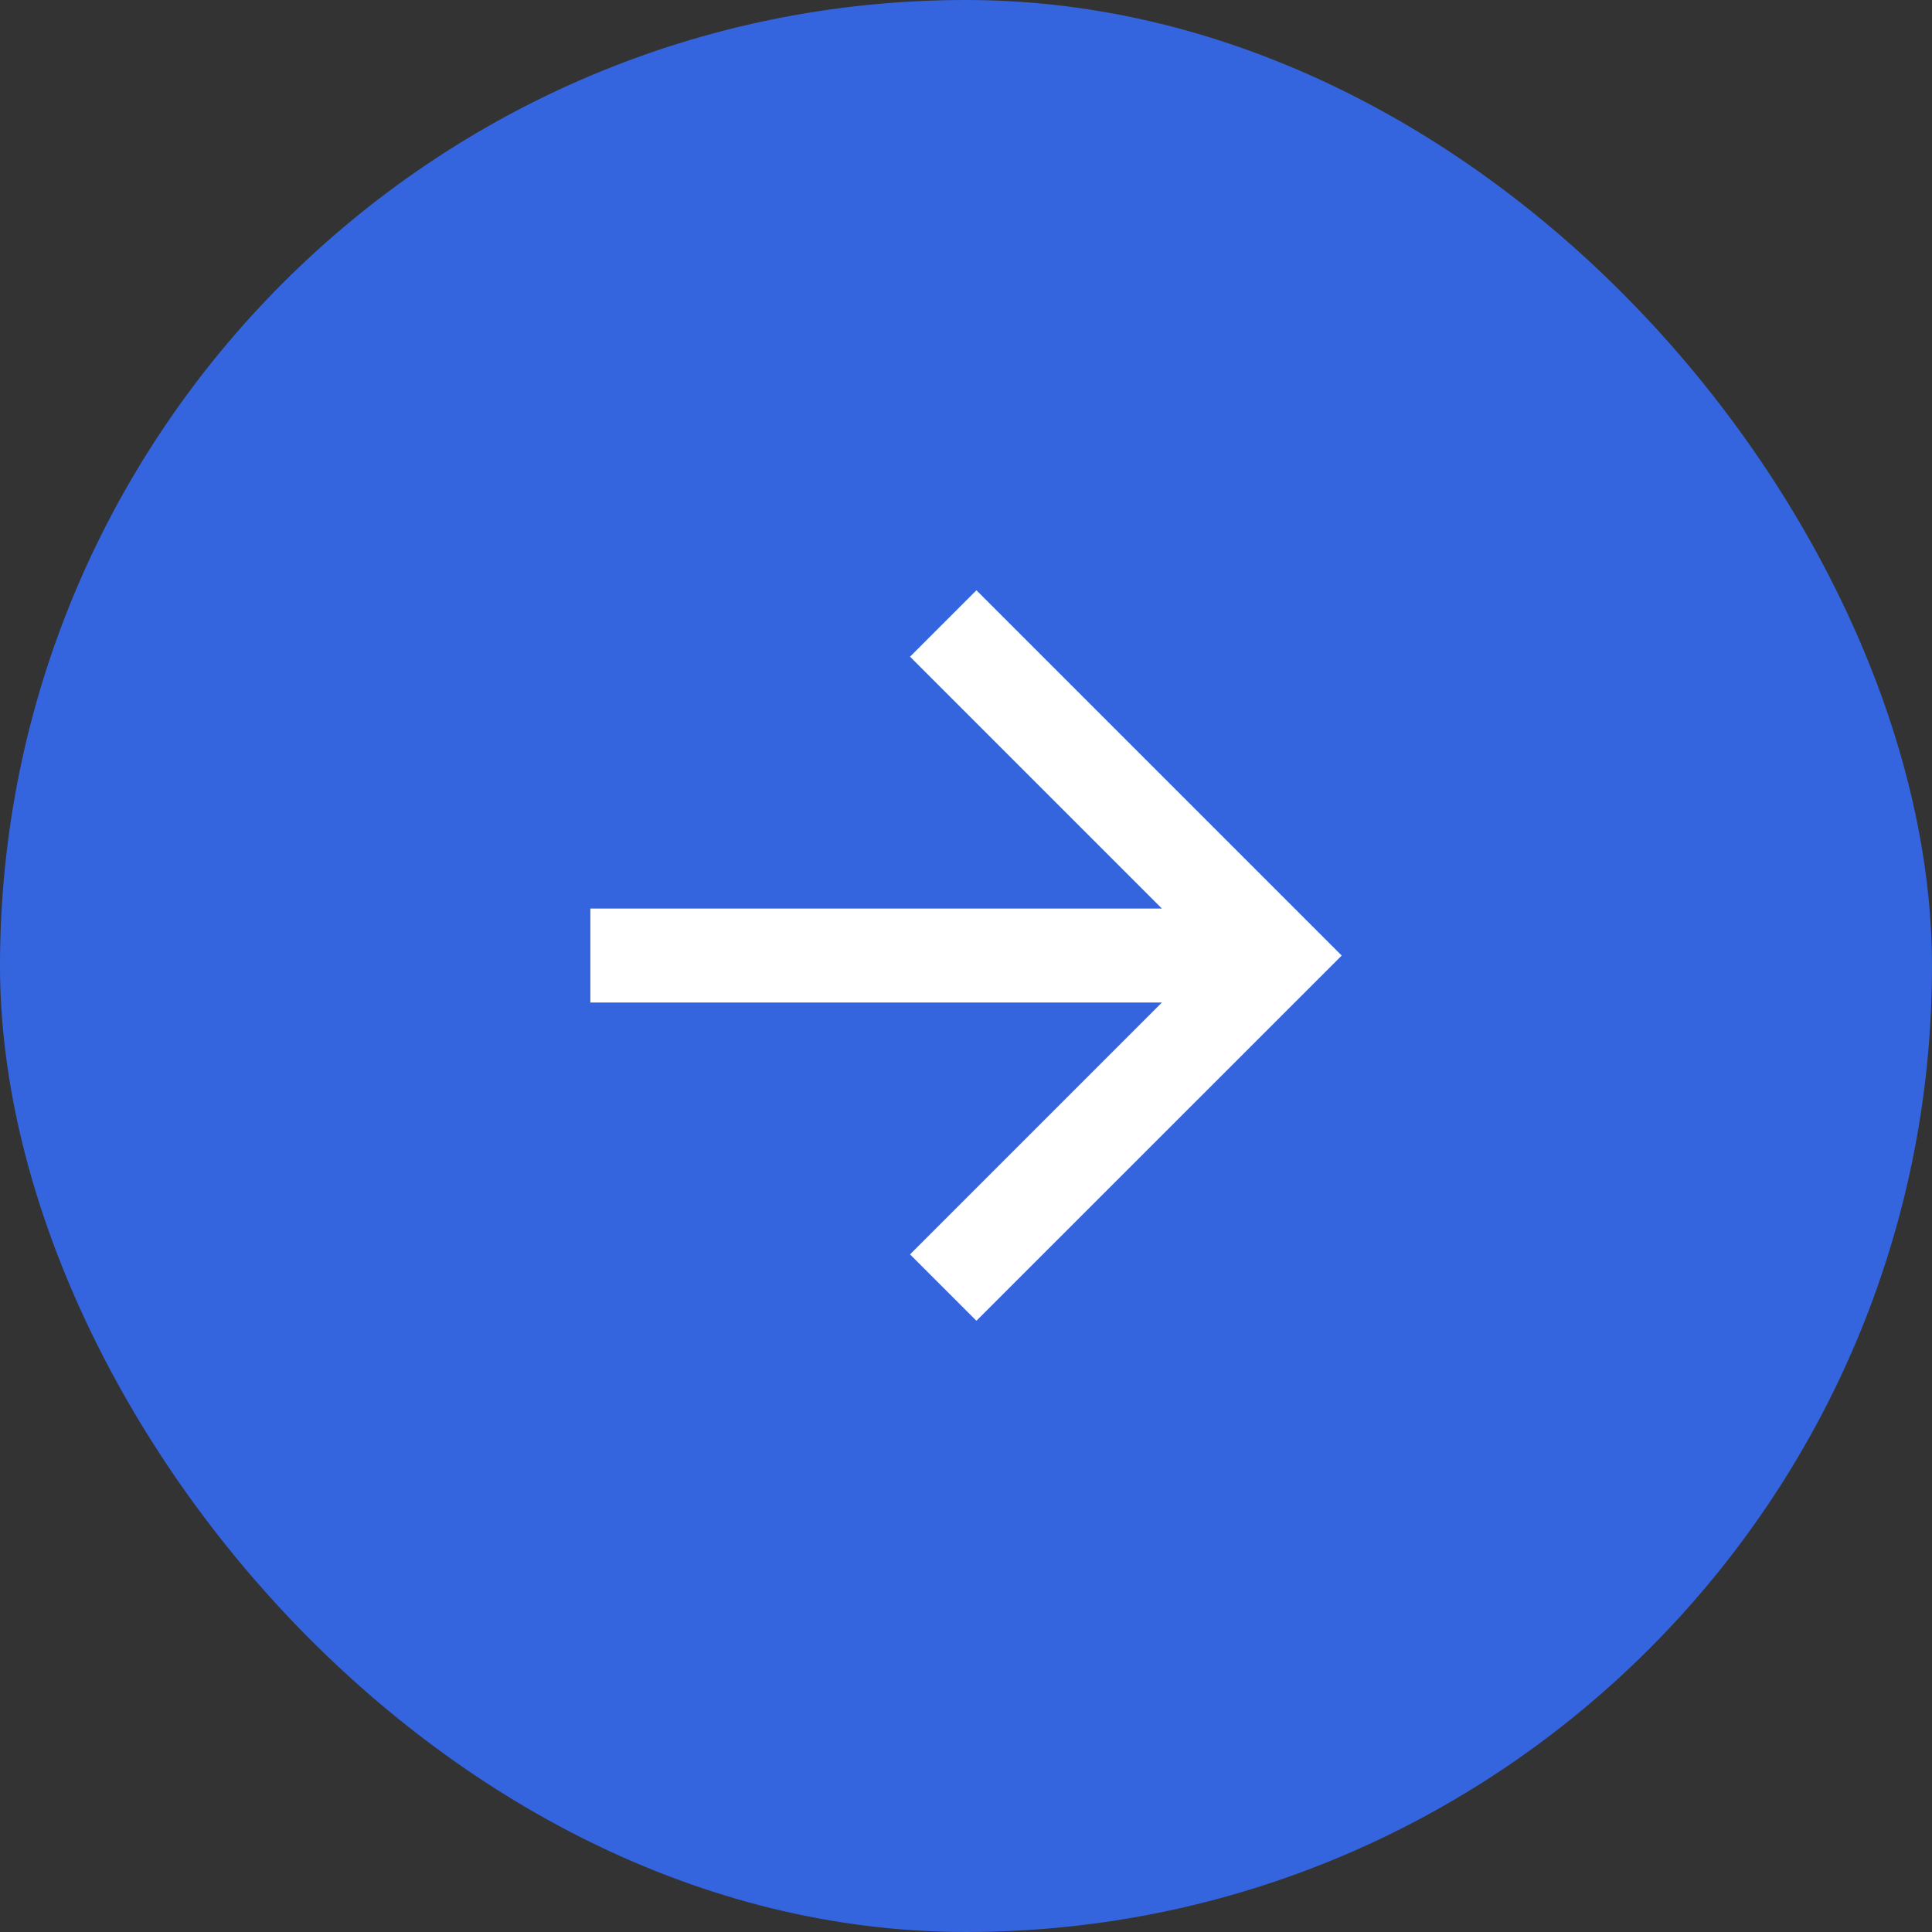 <svg width="30" height="30" viewBox="0 0 30 30" fill="none" xmlns="http://www.w3.org/2000/svg">
<rect x="0" y="0" width="30" height="30" fill="#333333" stroke="none"/>
<rect width="30" height="30" rx="15" fill="#3564DF"/>
<path d="M18.042 14.108L14.131 10.197L15.162 9.166L20.834 14.838L15.162 20.509L14.131 19.478L18.042 15.567H9.167V14.108H18.042Z" fill="white"/>
</svg>
